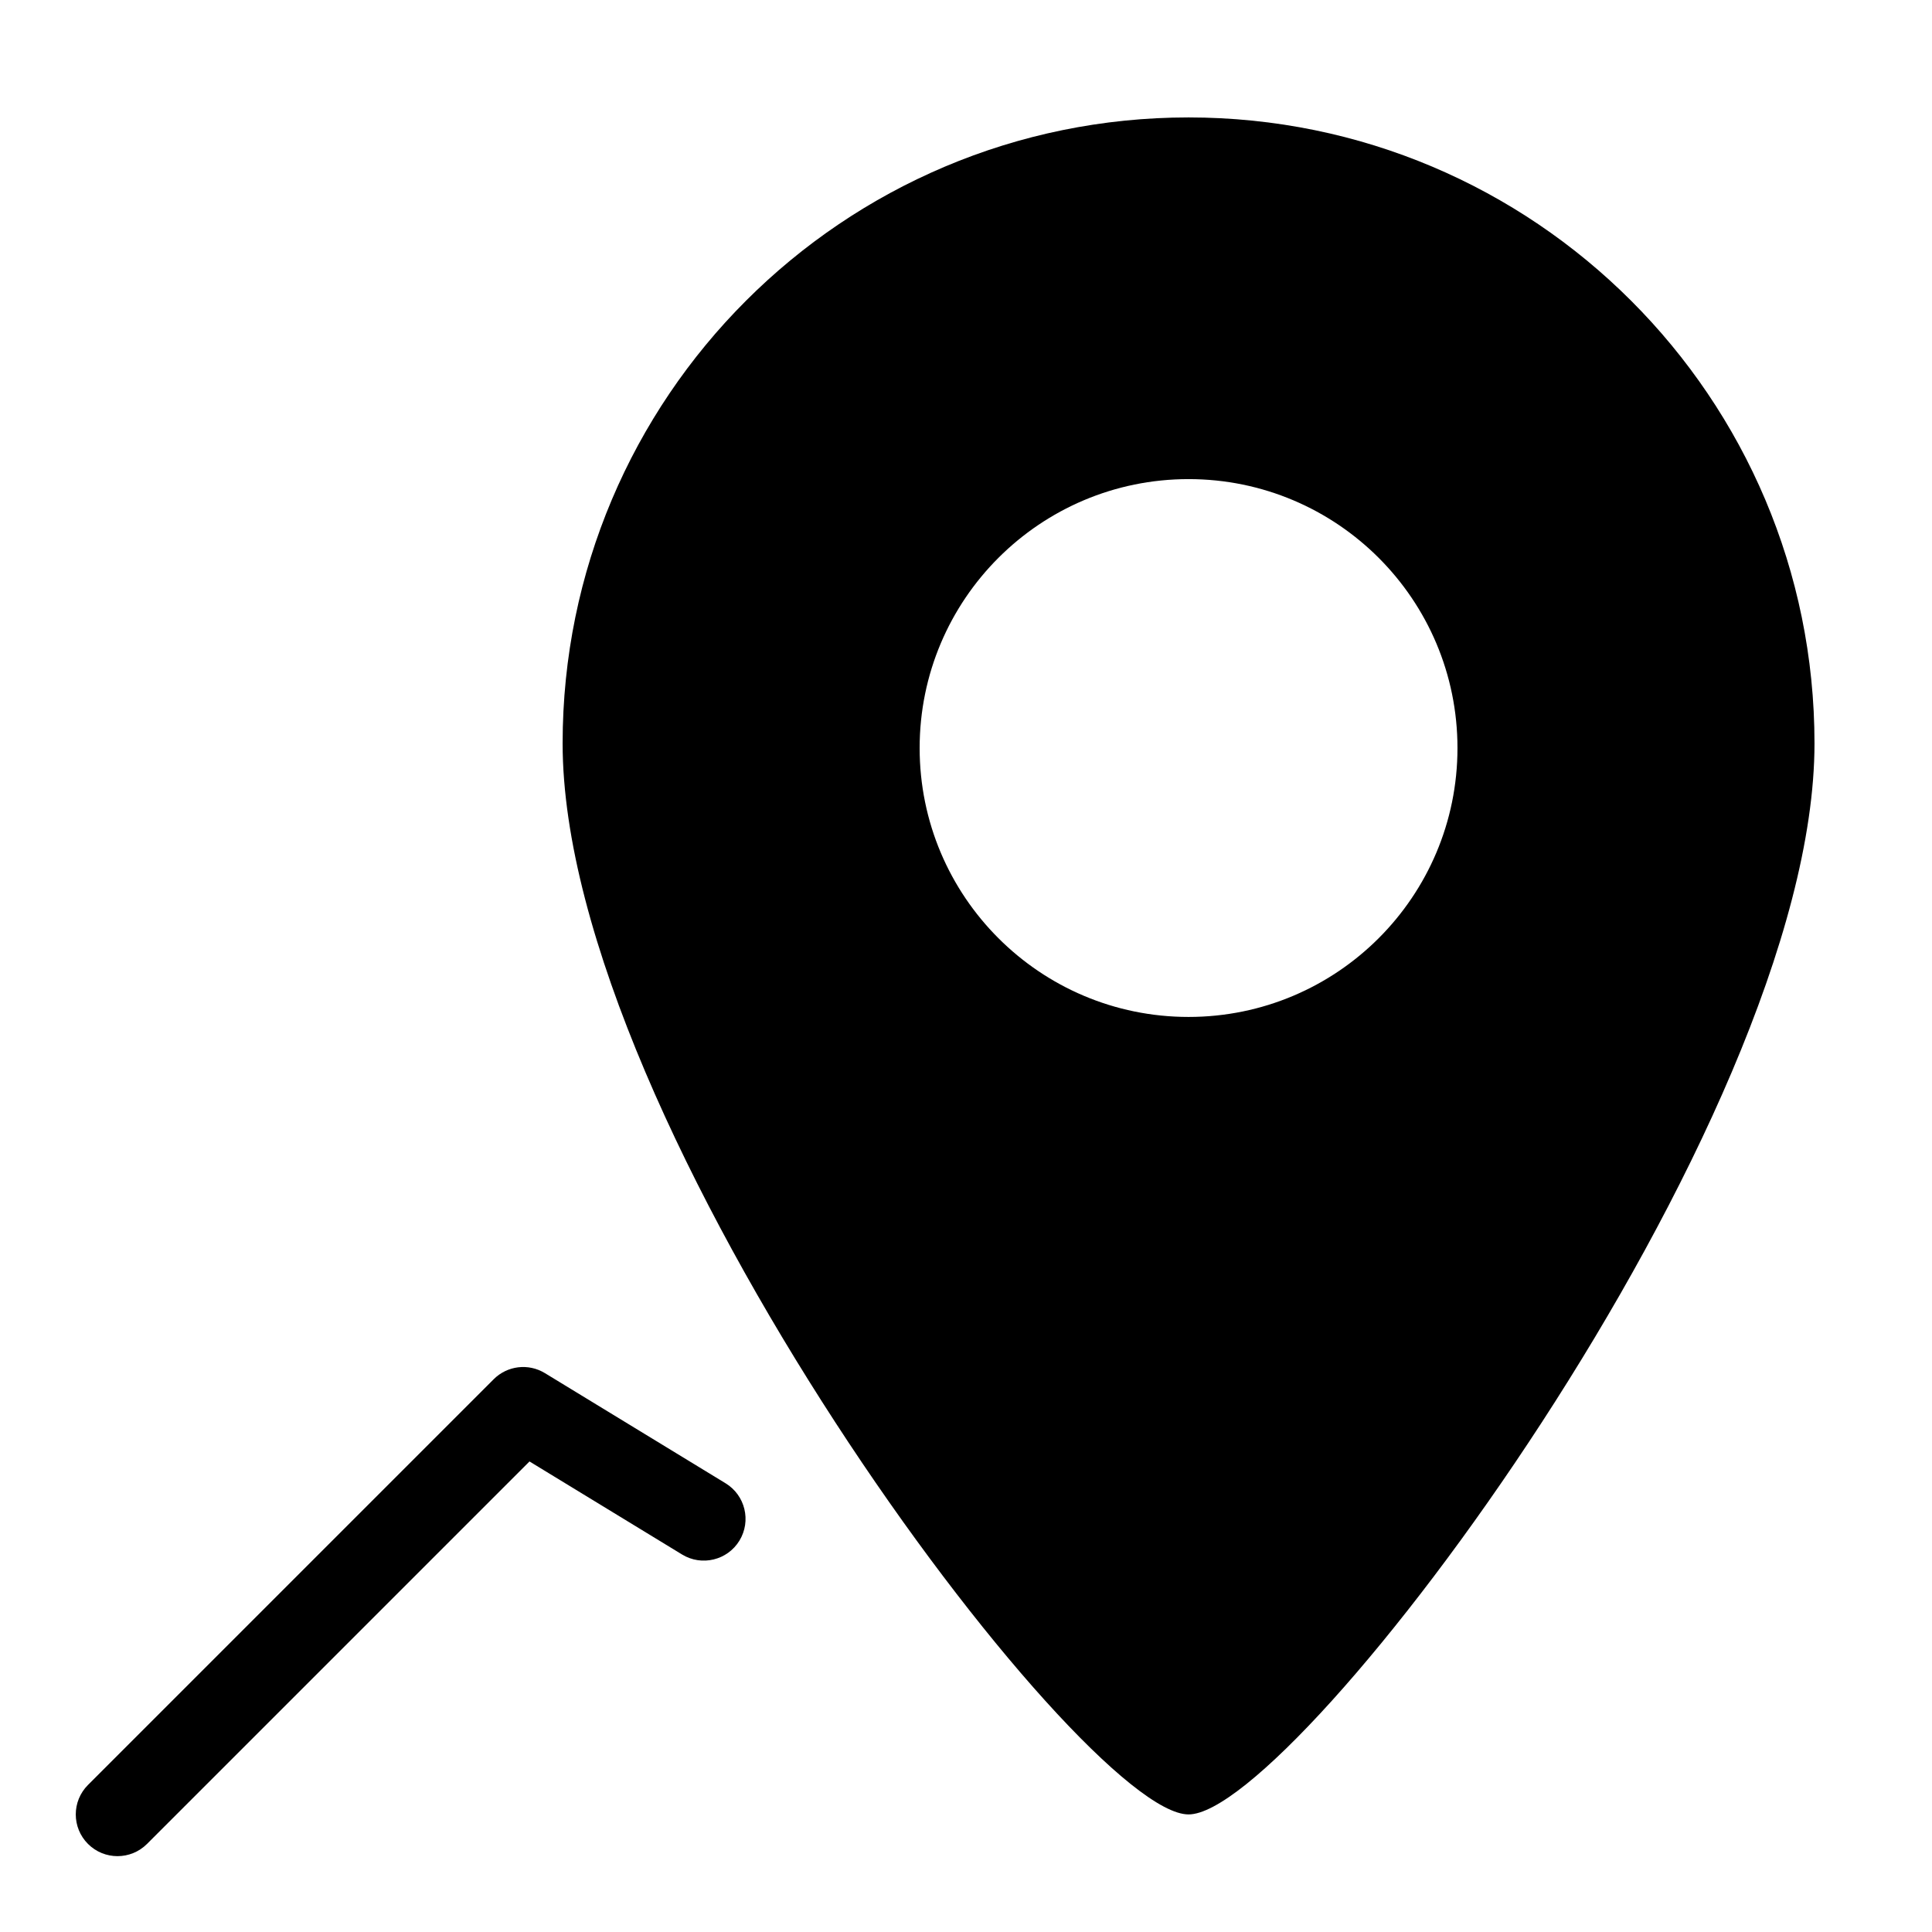 <?xml version="1.0" encoding="UTF-8"?>
<!-- Uploaded to: SVG Repo, www.svgrepo.com, Generator: SVG Repo Mixer Tools -->
<svg fill="#000000" width="800px" height="800px" version="1.1" viewBox="144 144 512 512" xmlns="http://www.w3.org/2000/svg">
 <g>
  <path d="m458.98 175.12c-91.613 0-165.88 74.266-165.88 165.88 0 101.22 137.31 283.84 165.88 283.84 28.57-0.004 165.88-182.62 165.88-283.84 0-91.613-74.27-165.88-165.88-165.88zm0 238.38c-39.359 0-71.266-31.906-71.266-71.266s31.906-71.266 71.266-71.266c39.359 0 71.266 31.906 71.266 71.266 0.004 39.359-31.902 71.266-71.266 71.266z"/>
  <path d="m175.14 635.9c-2.828 0-5.66-1.078-7.82-3.238-4.32-4.32-4.32-11.316 0-15.637l107.51-107.51c3.602-3.602 9.195-4.293 13.578-1.621l47.871 29.188c5.211 3.176 6.859 9.98 3.68 15.199-3.176 5.211-9.992 6.859-15.199 3.68l-40.441-24.66-101.36 101.36c-2.16 2.16-4.988 3.238-7.82 3.238z"/>
 </g>
</svg>